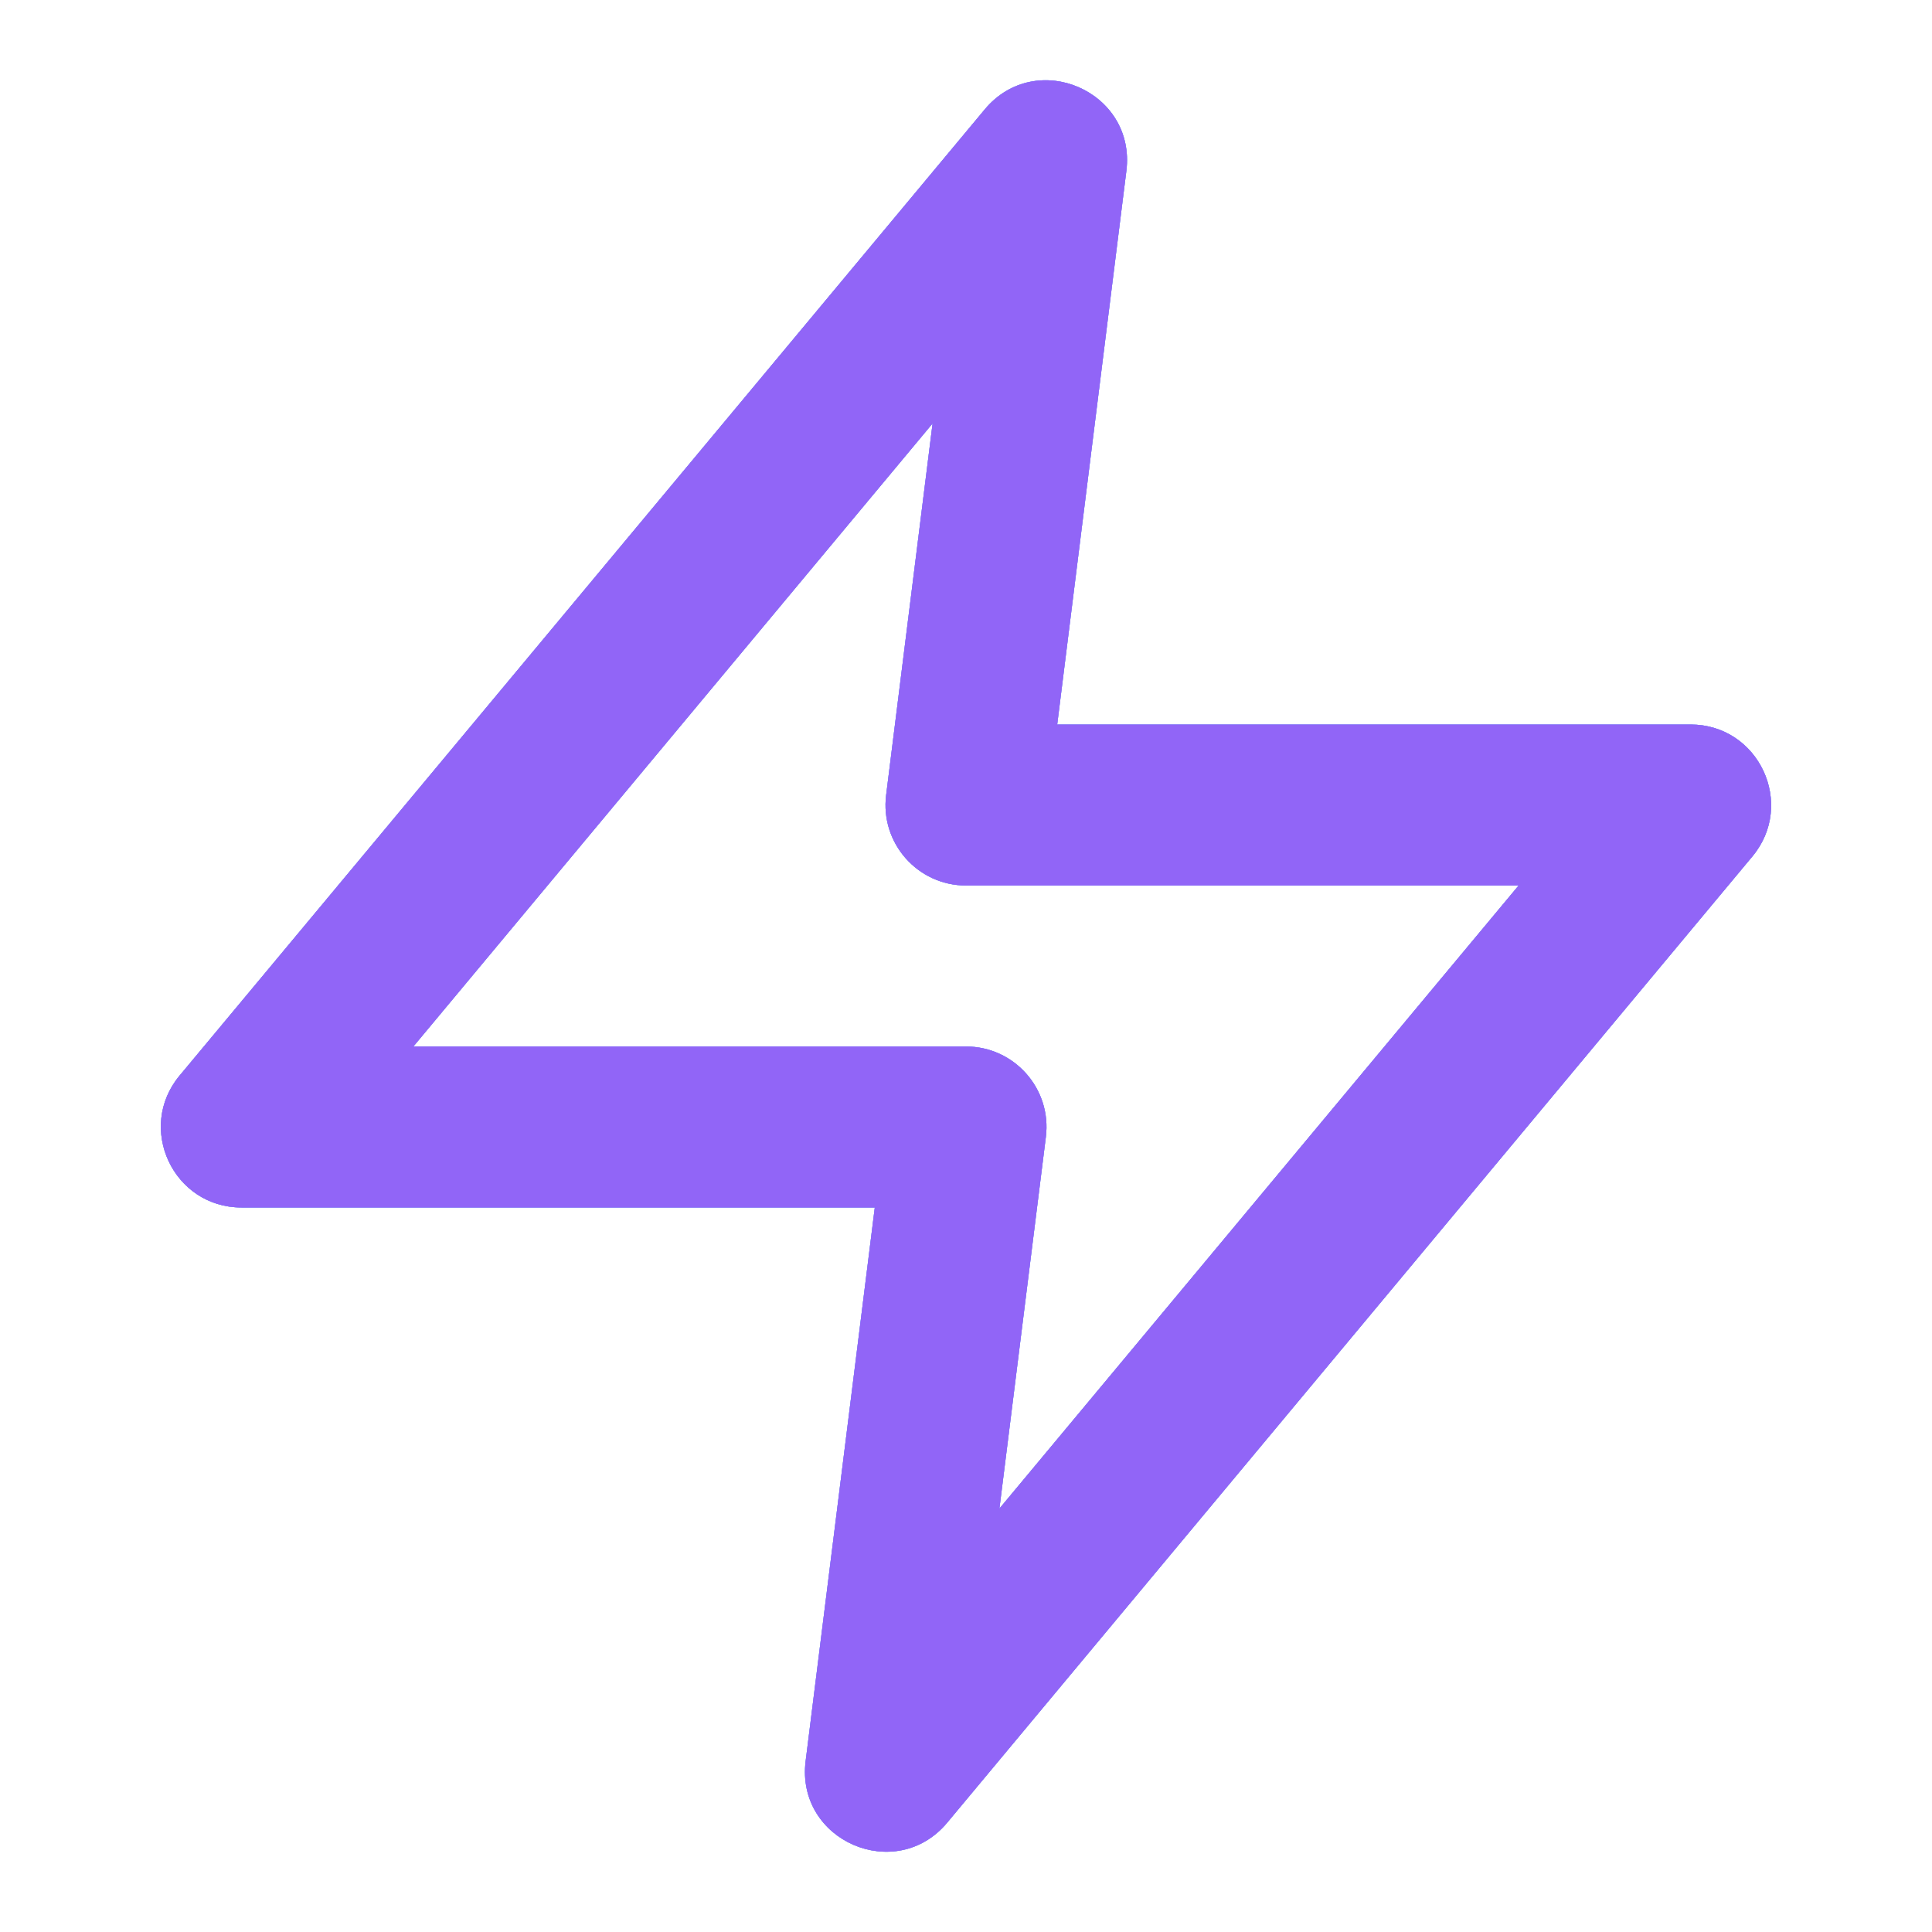 <?xml version="1.0" encoding="UTF-8"?>
<svg width="24px" height="24px" viewBox="0 0 24 24" version="1.1" xmlns="http://www.w3.org/2000/svg" xmlns:xlink="http://www.w3.org/1999/xlink">
    <!-- Generator: Sketch 55.2 (78181) - https://sketchapp.com -->
    <title>Icons/zap-color</title>
    <desc>Created with Sketch.</desc>
    <defs>
        <path d="M10.867,15 L10.008,21.876 C9.884,22.867 11.129,23.407 11.768,22.64 L21.768,10.64 C22.311,9.989 21.848,9 21,9 L13.133,9 L13.992,2.124 C14.116,1.133 12.871,0.593 12.232,1.36 L2.232,13.36 C1.689,14.011 2.152,15 3,15 L10.867,15 Z M11.585,5.26 L11.008,9.876 C10.933,10.473 11.399,11 12,11 L18.865,11 L12.415,18.74 L12.992,14.124 C13.067,13.527 12.601,13 12,13 L5.135,13 L11.585,5.26 Z" id="path-1"></path>
    </defs>
    <g id="Icons/zap" stroke="none" stroke-width="1" fill="none" fill-rule="evenodd">
        <g id="icon">
            <use fill="#2A8DF3" xlink:href="#path-1"></use>
            <use fill="#968DF5" xlink:href="#path-1"></use>
            <use fill="#9165F7" xlink:href="#path-1"></use>
        </g>
    </g>
</svg>